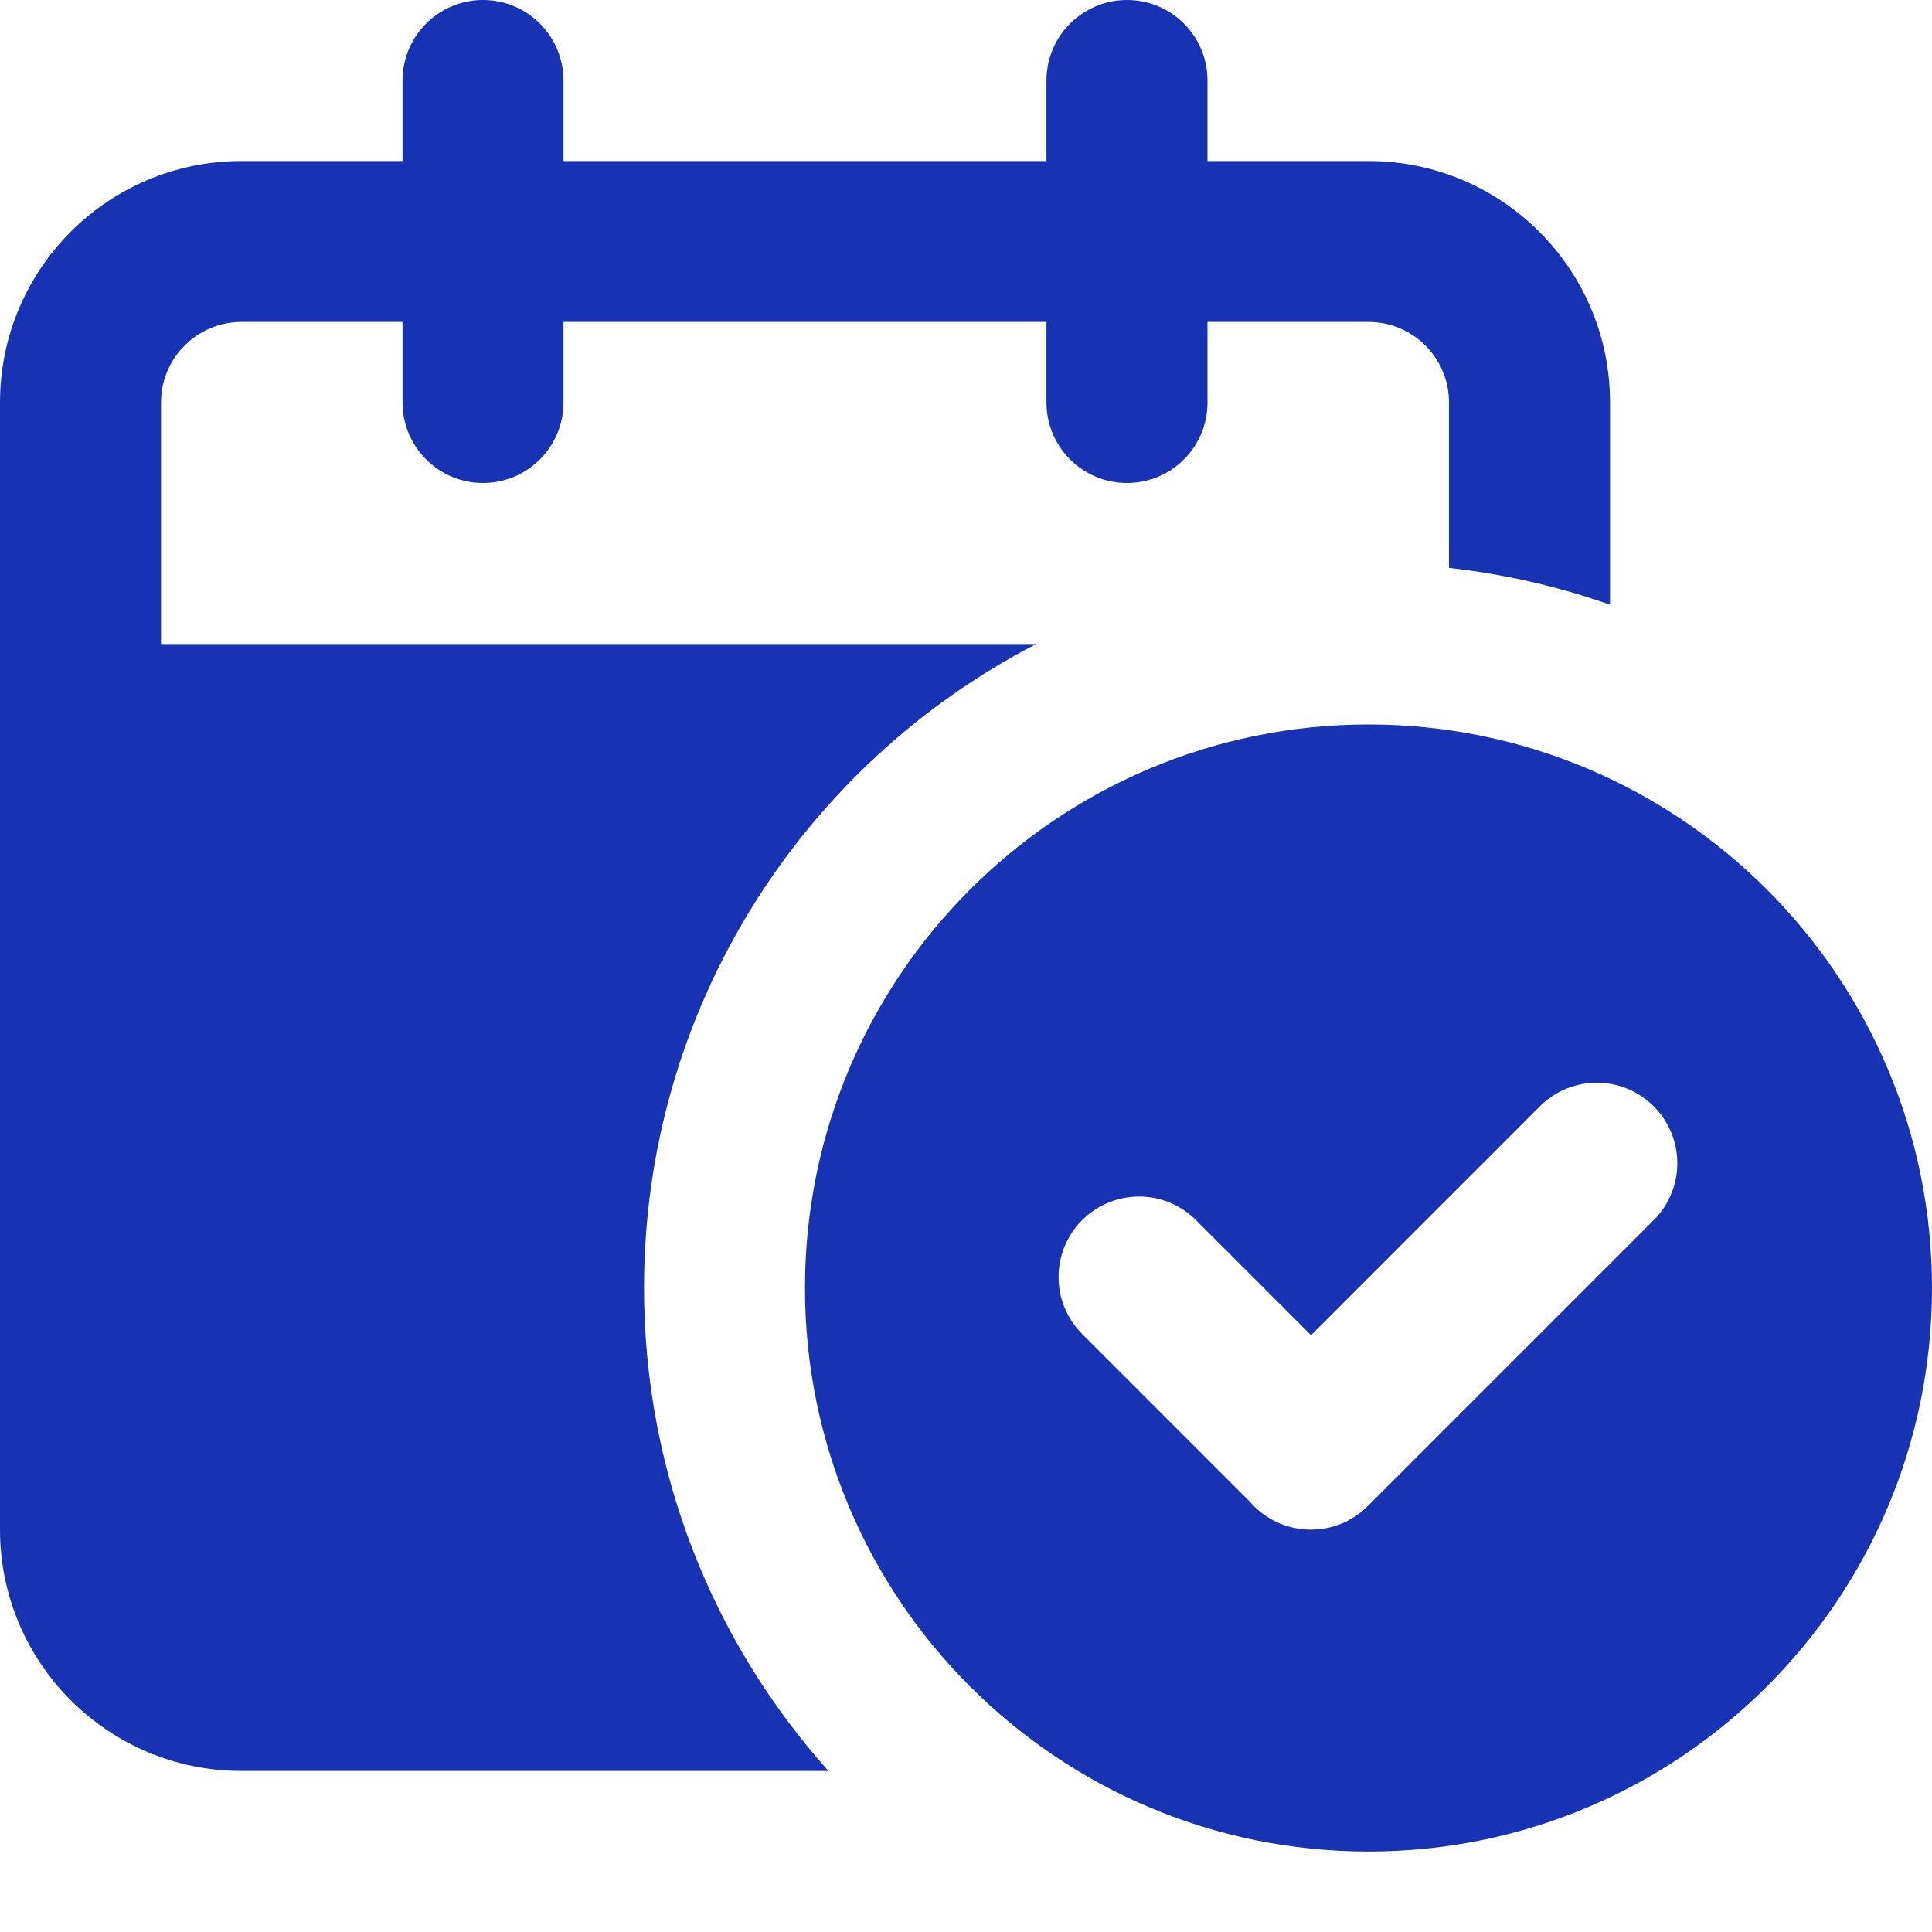<svg width="20" height="20" viewBox="0 0 20 20" fill="none" xmlns="http://www.w3.org/2000/svg">
<g clip-path="url(#clip0_4949_5619)">
<path d="M12.5 0.833C12.5 0.373 12.127 0 11.667 0C11.206 0 10.833 0.373 10.833 0.833V1.667H5.833V0.833C5.833 0.373 5.46 0 5 0C4.54 0 4.167 0.373 4.167 0.833V1.667H2.5C1.119 1.667 0 2.786 0 4.167V15.833C0 17.214 1.119 18.333 2.5 18.333H8.576C7.389 17.006 6.667 15.254 6.667 13.333C6.667 10.431 8.315 7.914 10.727 6.667H1.667V4.167C1.667 3.706 2.04 3.333 2.5 3.333H4.167V4.167C4.167 4.627 4.54 5 5 5C5.46 5 5.833 4.627 5.833 4.167V3.333H10.833V4.167C10.833 4.627 11.206 5 11.667 5C12.127 5 12.5 4.627 12.5 4.167V3.333H14.167C14.627 3.333 15 3.706 15 4.167V5.879C15.578 5.943 16.136 6.073 16.667 6.26V4.167C16.667 2.786 15.547 1.667 14.167 1.667H12.5V0.833Z" fill="#1832B4"/>
<path fill-rule="evenodd" clip-rule="evenodd" d="M20 13.333C20 16.555 17.388 19.167 14.167 19.167C10.945 19.167 8.333 16.555 8.333 13.333C8.333 10.112 10.945 7.5 14.167 7.5C17.388 7.5 20 10.112 20 13.333ZM17.119 12.631C17.445 12.305 17.445 11.778 17.119 11.452C16.794 11.127 16.266 11.127 15.941 11.452L13.572 13.822L12.381 12.631C12.056 12.305 11.528 12.305 11.202 12.631C10.877 12.956 10.877 13.484 11.202 13.809L12.936 15.543C12.95 15.559 12.965 15.575 12.98 15.591C13.306 15.916 13.834 15.916 14.159 15.591L17.119 12.631Z" fill="#1832B4"/>
</g>
<defs>
<clipPath id="clip0_4949_5619">
<rect width="20" height="20" fill="white"/>
</clipPath>
</defs>
</svg>
